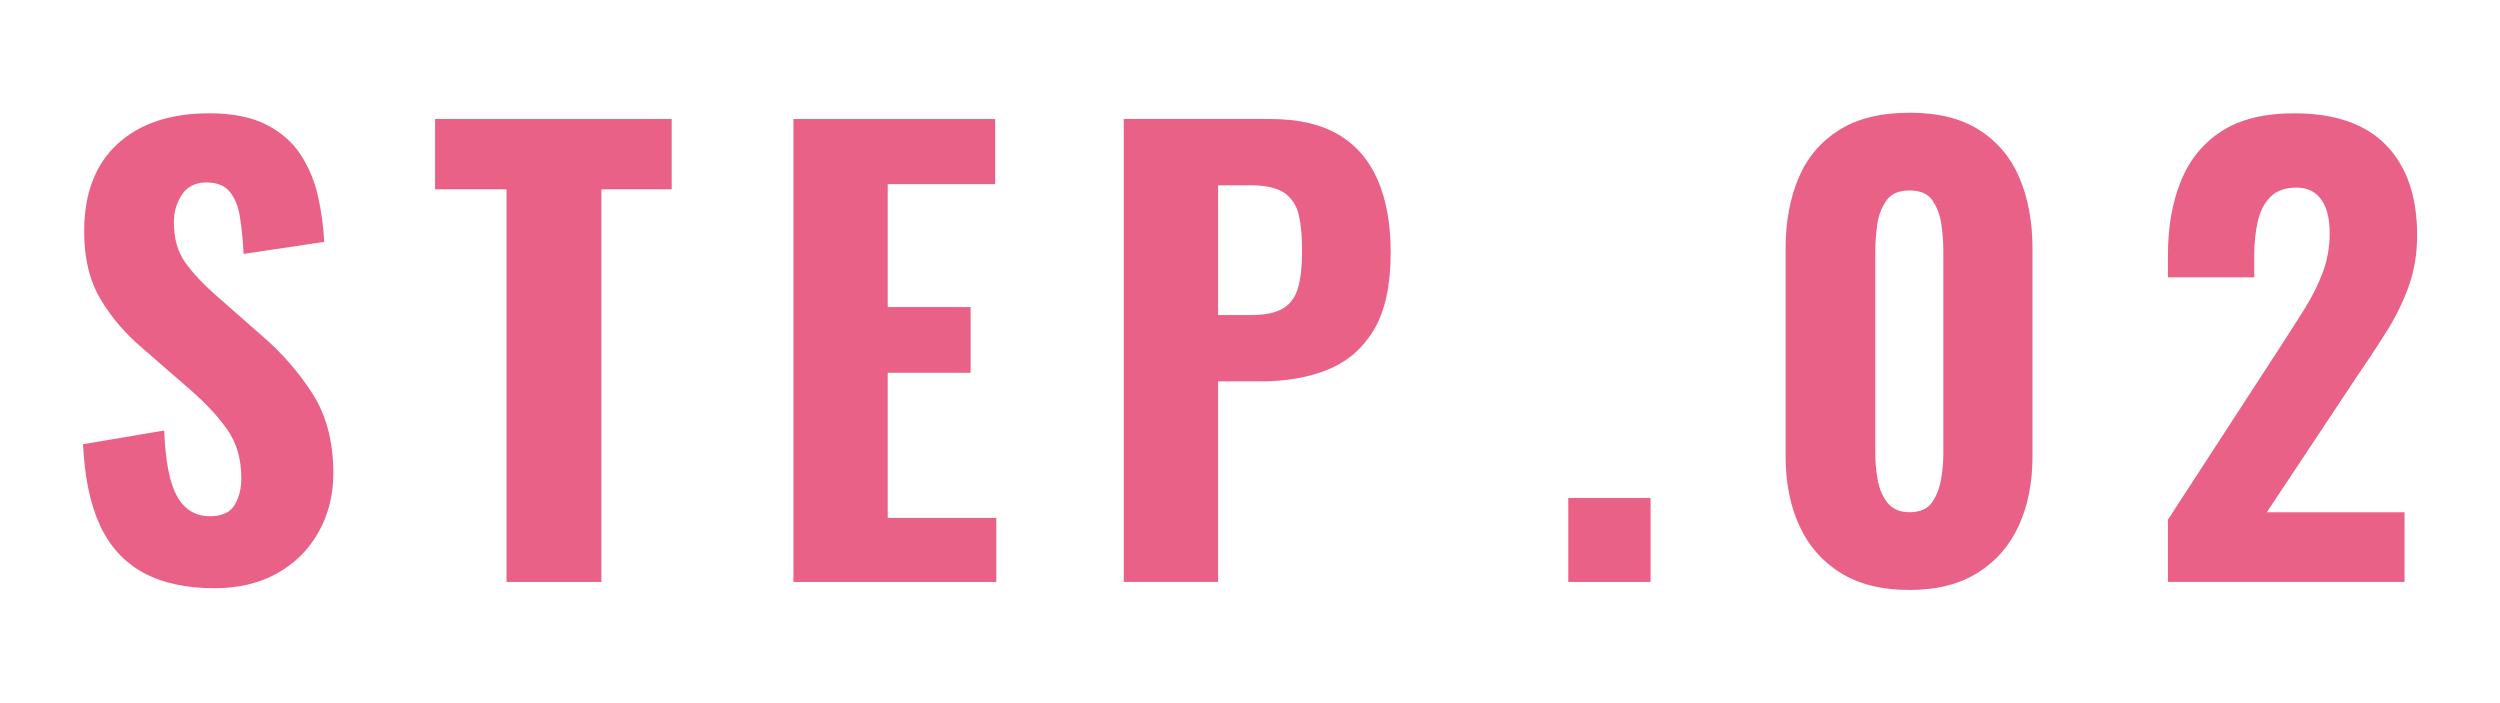 <?xml version="1.0" encoding="UTF-8"?>
<svg id="_レイヤー_2" data-name="レイヤー 2" xmlns="http://www.w3.org/2000/svg" viewBox="0 0 174.97 49.18">
  <defs>
    <style>
      .cls-1 {
        fill: none;
      }

      .cls-2 {
        fill: #ea6188;
      }
    </style>
  </defs>
  <g id="_レイヤー_1-2" data-name="レイヤー 1">
    <rect class="cls-1" width="174.97" height="49.18"/>
    <g>
      <path class="cls-2" d="m15.01,41.17c-2,0-3.67-.37-5-1.1-1.33-.73-2.34-1.84-3.02-3.32s-1.07-3.37-1.18-5.66l5.68-.96c.05,1.33.19,2.45.42,3.34s.57,1.56,1.04,2c.47.44,1.05.66,1.74.66.85,0,1.43-.27,1.74-.8.31-.53.46-1.15.46-1.84,0-1.36-.33-2.5-.98-3.42-.65-.92-1.51-1.85-2.58-2.78l-3.36-2.92c-1.2-1.01-2.18-2.16-2.94-3.44-.76-1.28-1.14-2.85-1.14-4.72,0-2.67.78-4.71,2.34-6.14,1.56-1.43,3.7-2.14,6.42-2.14,1.63,0,2.96.27,4,.8,1.04.53,1.85,1.25,2.42,2.14.57.89.97,1.87,1.2,2.92.23,1.05.37,2.1.42,3.14l-5.64.84c-.05-.99-.14-1.85-.26-2.6-.12-.75-.36-1.33-.72-1.76-.36-.43-.9-.64-1.62-.64-.77,0-1.35.29-1.72.86-.38.57-.56,1.21-.56,1.9,0,1.15.26,2.09.78,2.82.52.73,1.23,1.5,2.14,2.3l3.28,2.88c1.36,1.17,2.53,2.51,3.5,4.02.97,1.51,1.46,3.37,1.46,5.58,0,1.52-.35,2.89-1.04,4.12-.69,1.23-1.66,2.19-2.9,2.88-1.24.69-2.7,1.04-4.38,1.04Z"/>
      <path class="cls-2" d="m35.45,40.73V13.25h-5v-4.92h16.56v4.92h-4.92v27.48h-6.64Z"/>
      <path class="cls-2" d="m55.53,40.73V8.33h14.12v4.56h-7.52v8.6h5.8v4.6h-5.8v10.16h7.6v4.48h-14.2Z"/>
      <path class="cls-2" d="m78.65,40.73V8.33h10.28c1.95,0,3.53.37,4.76,1.1,1.23.73,2.14,1.79,2.74,3.18.6,1.39.9,3.07.9,5.04,0,2.32-.39,4.13-1.18,5.44-.79,1.31-1.86,2.23-3.22,2.78-1.36.55-2.92.82-4.68.82h-3v14.04h-6.6Zm6.6-18.68h2.32c.96,0,1.7-.15,2.22-.46.52-.31.87-.79,1.06-1.46.19-.67.28-1.52.28-2.56,0-.99-.07-1.81-.22-2.48-.15-.67-.47-1.19-.98-1.56-.51-.37-1.31-.56-2.4-.56h-2.28v9.08Z"/>
      <path class="cls-2" d="m109.76,40.73v-5.88h5.76v5.88h-5.76Z"/>
      <path class="cls-2" d="m133.65,41.29c-1.95,0-3.56-.4-4.84-1.2-1.28-.8-2.24-1.9-2.88-3.3-.64-1.4-.96-3.02-.96-4.86v-14.52c0-1.89.31-3.55.92-4.98.61-1.43,1.56-2.54,2.84-3.34,1.28-.8,2.92-1.2,4.92-1.2s3.59.4,4.86,1.2c1.27.8,2.21,1.91,2.82,3.34.61,1.43.92,3.09.92,4.98v14.52c0,1.84-.32,3.46-.96,4.86s-1.6,2.5-2.88,3.3c-1.28.8-2.87,1.2-4.76,1.2Zm0-5.44c.72,0,1.24-.23,1.56-.68.32-.45.53-.99.64-1.62.11-.63.16-1.21.16-1.74v-14.28c0-.59-.05-1.2-.14-1.84-.09-.64-.3-1.19-.62-1.66-.32-.47-.85-.7-1.6-.7s-1.29.23-1.62.7c-.33.47-.55,1.02-.64,1.66-.09.64-.14,1.25-.14,1.84v14.28c0,.53.05,1.11.16,1.74.11.63.33,1.17.68,1.62.35.45.87.68,1.56.68Z"/>
      <path class="cls-2" d="m151.73,40.73v-4.36l7.88-12.12c.59-.91,1.14-1.77,1.66-2.6.52-.83.95-1.67,1.28-2.54.33-.87.5-1.79.5-2.78,0-1.04-.2-1.83-.6-2.38-.4-.55-.97-.82-1.72-.82-.8,0-1.41.22-1.84.66s-.72,1.02-.88,1.74c-.16.72-.24,1.51-.24,2.36v1.52h-6.04v-1.6c0-1.92.3-3.63.9-5.12.6-1.49,1.55-2.66,2.84-3.5s2.99-1.26,5.1-1.26c2.85,0,5,.75,6.44,2.24,1.44,1.49,2.16,3.59,2.16,6.28,0,1.31-.2,2.51-.6,3.62-.4,1.11-.93,2.17-1.58,3.2-.65,1.03-1.35,2.09-2.1,3.18l-6.24,9.4h9.64v4.88h-16.56Z"/>
    </g>
  </g>
</svg>